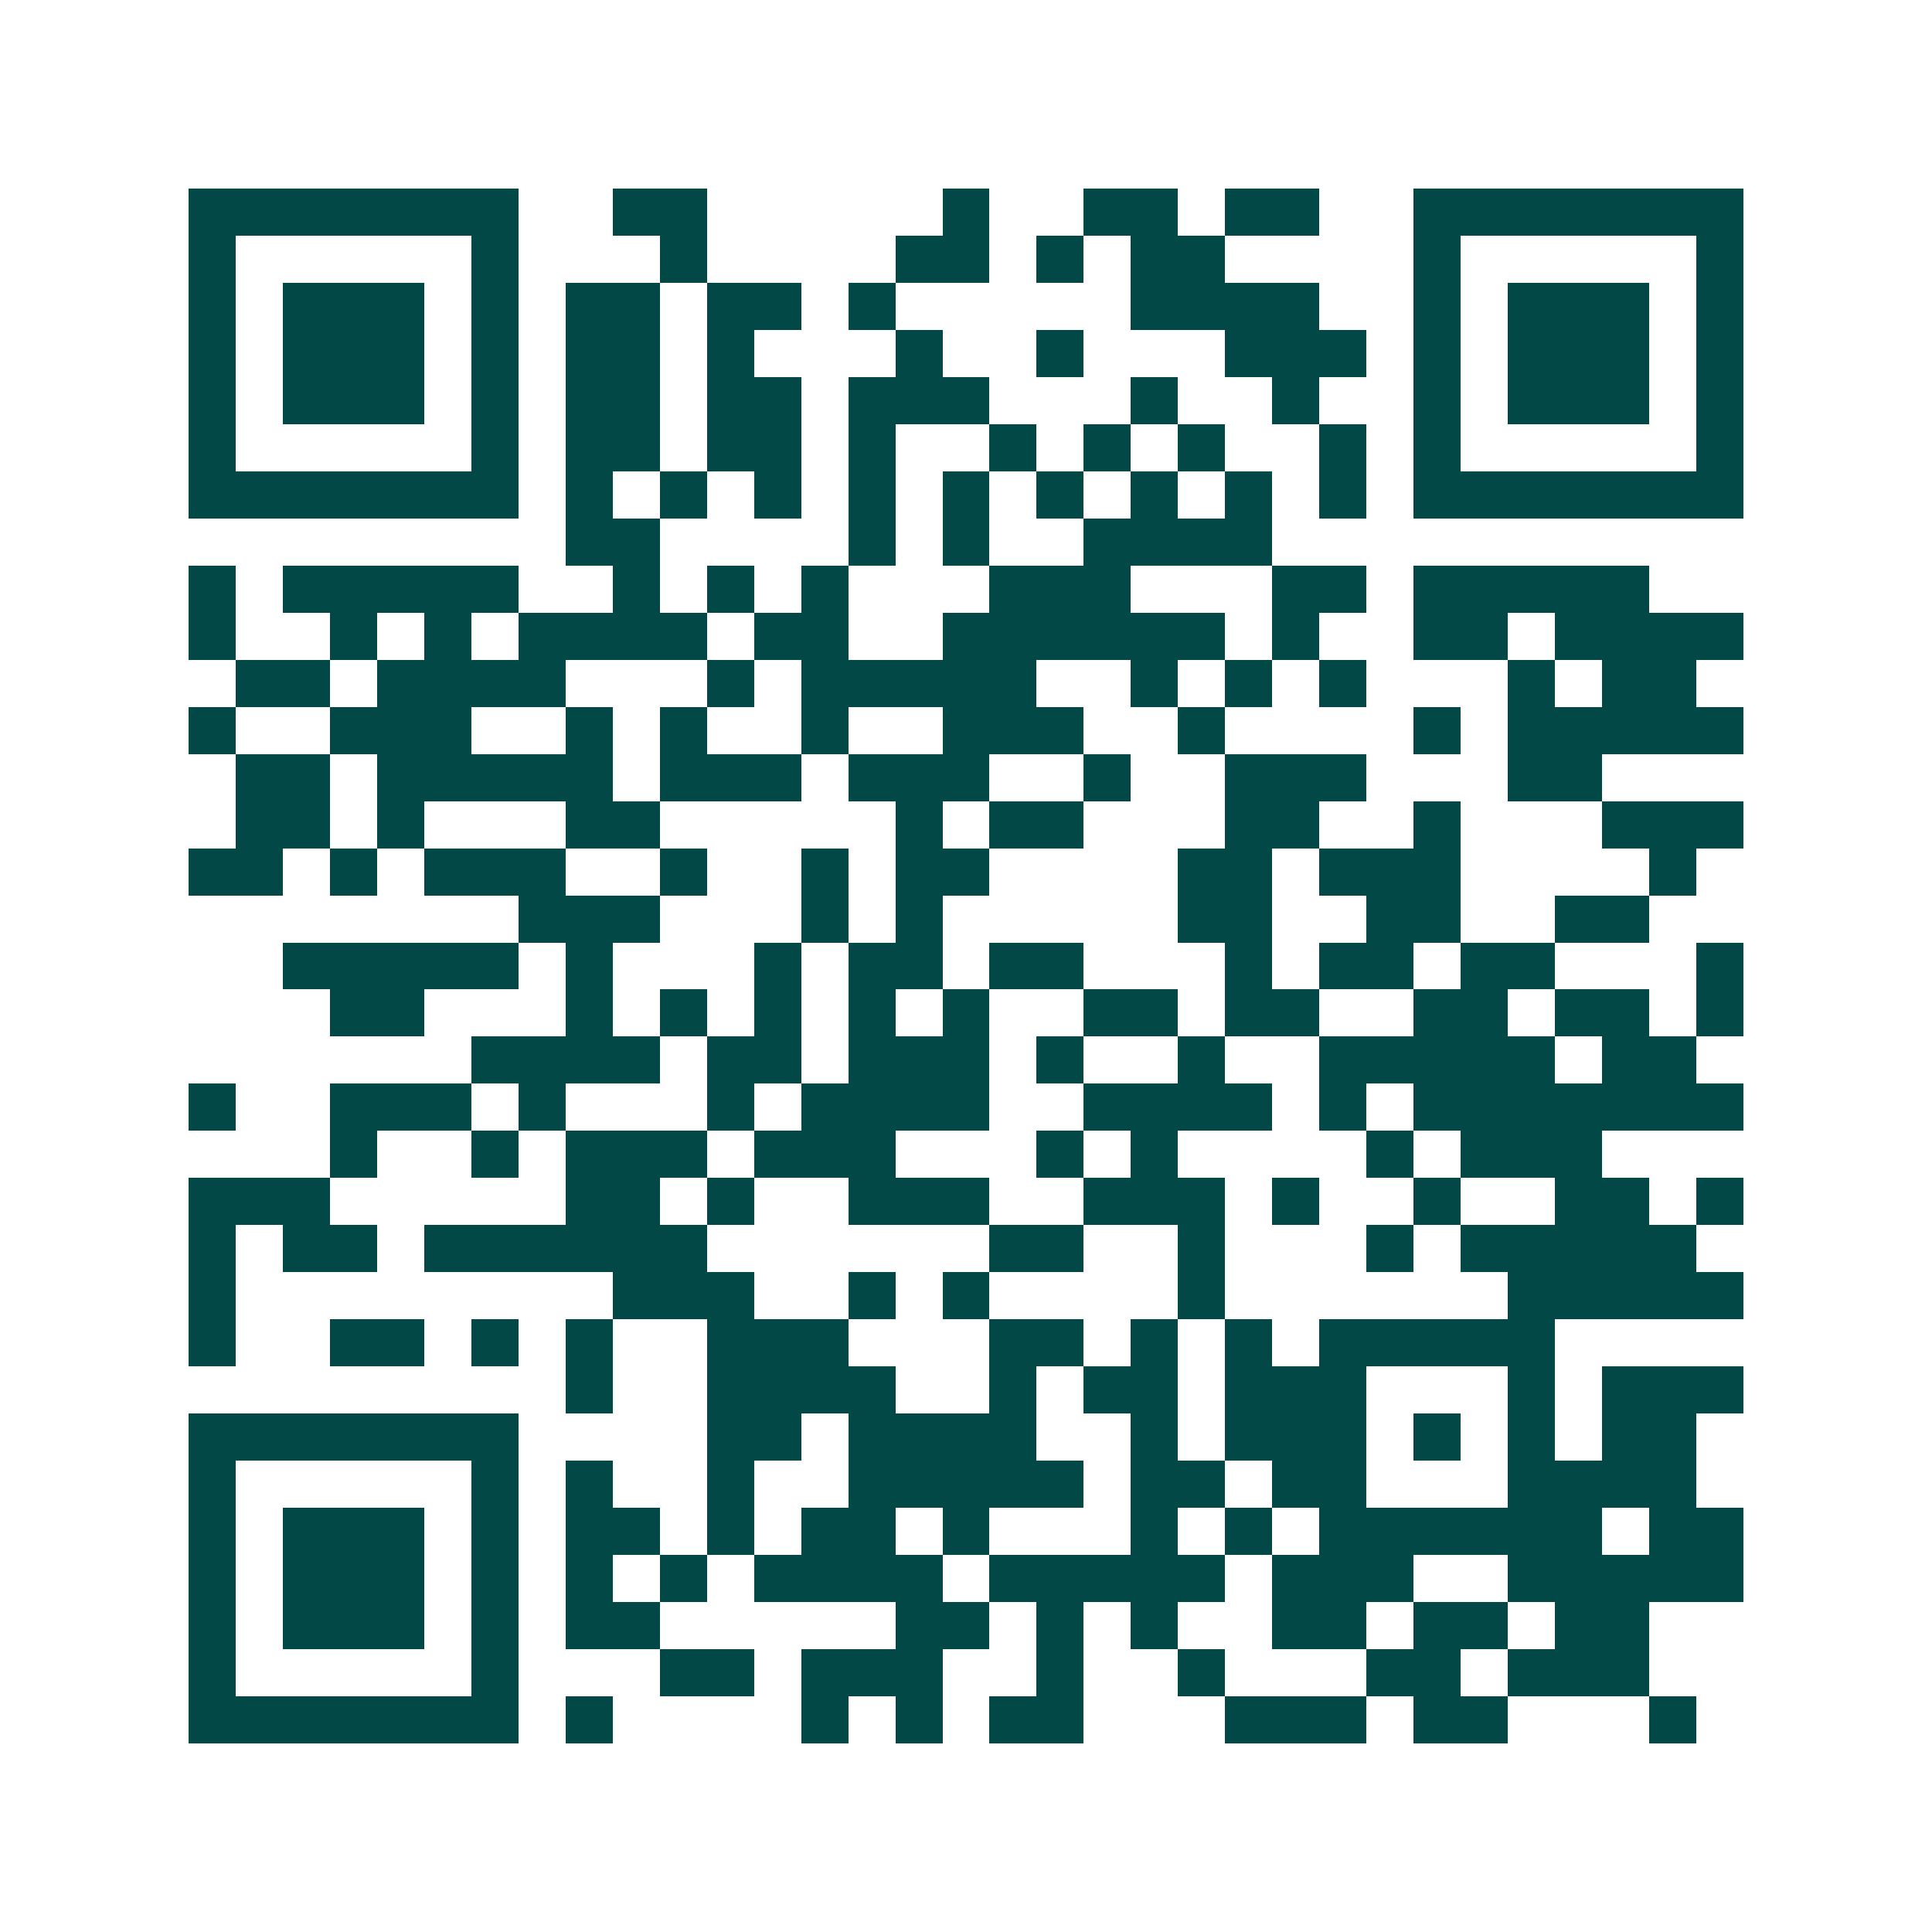 <svg xmlns="http://www.w3.org/2000/svg" width="200" height="200" viewBox="0 0 41 41" shape-rendering="crispEdges"><path fill="#ffffff" d="M0 0h41v41H0z"/><path stroke="#014847" d="M4 4.5h7m2 0h2m5 0h1m2 0h2m1 0h2m2 0h7M4 5.5h1m5 0h1m3 0h1m4 0h2m1 0h1m1 0h2m4 0h1m5 0h1M4 6.5h1m1 0h3m1 0h1m1 0h2m1 0h2m1 0h1m5 0h4m2 0h1m1 0h3m1 0h1M4 7.5h1m1 0h3m1 0h1m1 0h2m1 0h1m3 0h1m2 0h1m3 0h3m1 0h1m1 0h3m1 0h1M4 8.5h1m1 0h3m1 0h1m1 0h2m1 0h2m1 0h3m3 0h1m2 0h1m2 0h1m1 0h3m1 0h1M4 9.5h1m5 0h1m1 0h2m1 0h2m1 0h1m2 0h1m1 0h1m1 0h1m2 0h1m1 0h1m5 0h1M4 10.5h7m1 0h1m1 0h1m1 0h1m1 0h1m1 0h1m1 0h1m1 0h1m1 0h1m1 0h1m1 0h7M12 11.5h2m4 0h1m1 0h1m2 0h4M4 12.5h1m1 0h5m2 0h1m1 0h1m1 0h1m3 0h3m3 0h2m1 0h5M4 13.5h1m2 0h1m1 0h1m1 0h4m1 0h2m2 0h6m1 0h1m2 0h2m1 0h4M5 14.5h2m1 0h4m3 0h1m1 0h5m2 0h1m1 0h1m1 0h1m3 0h1m1 0h2M4 15.5h1m2 0h3m2 0h1m1 0h1m2 0h1m2 0h3m2 0h1m4 0h1m1 0h5M5 16.5h2m1 0h5m1 0h3m1 0h3m2 0h1m2 0h3m3 0h2M5 17.5h2m1 0h1m3 0h2m5 0h1m1 0h2m3 0h2m2 0h1m3 0h3M4 18.5h2m1 0h1m1 0h3m2 0h1m2 0h1m1 0h2m4 0h2m1 0h3m4 0h1M11 19.5h3m3 0h1m1 0h1m5 0h2m2 0h2m2 0h2M6 20.5h5m1 0h1m3 0h1m1 0h2m1 0h2m3 0h1m1 0h2m1 0h2m3 0h1M7 21.5h2m3 0h1m1 0h1m1 0h1m1 0h1m1 0h1m2 0h2m1 0h2m2 0h2m1 0h2m1 0h1M10 22.5h4m1 0h2m1 0h3m1 0h1m2 0h1m2 0h5m1 0h2M4 23.5h1m2 0h3m1 0h1m3 0h1m1 0h4m2 0h4m1 0h1m1 0h7M7 24.5h1m2 0h1m1 0h3m1 0h3m3 0h1m1 0h1m4 0h1m1 0h3M4 25.5h3m5 0h2m1 0h1m2 0h3m2 0h3m1 0h1m2 0h1m2 0h2m1 0h1M4 26.5h1m1 0h2m1 0h6m6 0h2m2 0h1m3 0h1m1 0h5M4 27.5h1m8 0h3m2 0h1m1 0h1m4 0h1m6 0h5M4 28.5h1m2 0h2m1 0h1m1 0h1m2 0h3m3 0h2m1 0h1m1 0h1m1 0h5M12 29.5h1m2 0h4m2 0h1m1 0h2m1 0h3m3 0h1m1 0h3M4 30.5h7m4 0h2m1 0h4m2 0h1m1 0h3m1 0h1m1 0h1m1 0h2M4 31.5h1m5 0h1m1 0h1m2 0h1m2 0h5m1 0h2m1 0h2m3 0h4M4 32.5h1m1 0h3m1 0h1m1 0h2m1 0h1m1 0h2m1 0h1m3 0h1m1 0h1m1 0h6m1 0h2M4 33.5h1m1 0h3m1 0h1m1 0h1m1 0h1m1 0h4m1 0h5m1 0h3m2 0h5M4 34.5h1m1 0h3m1 0h1m1 0h2m5 0h2m1 0h1m1 0h1m2 0h2m1 0h2m1 0h2M4 35.5h1m5 0h1m3 0h2m1 0h3m2 0h1m2 0h1m3 0h2m1 0h3M4 36.5h7m1 0h1m4 0h1m1 0h1m1 0h2m3 0h3m1 0h2m3 0h1"/></svg>
